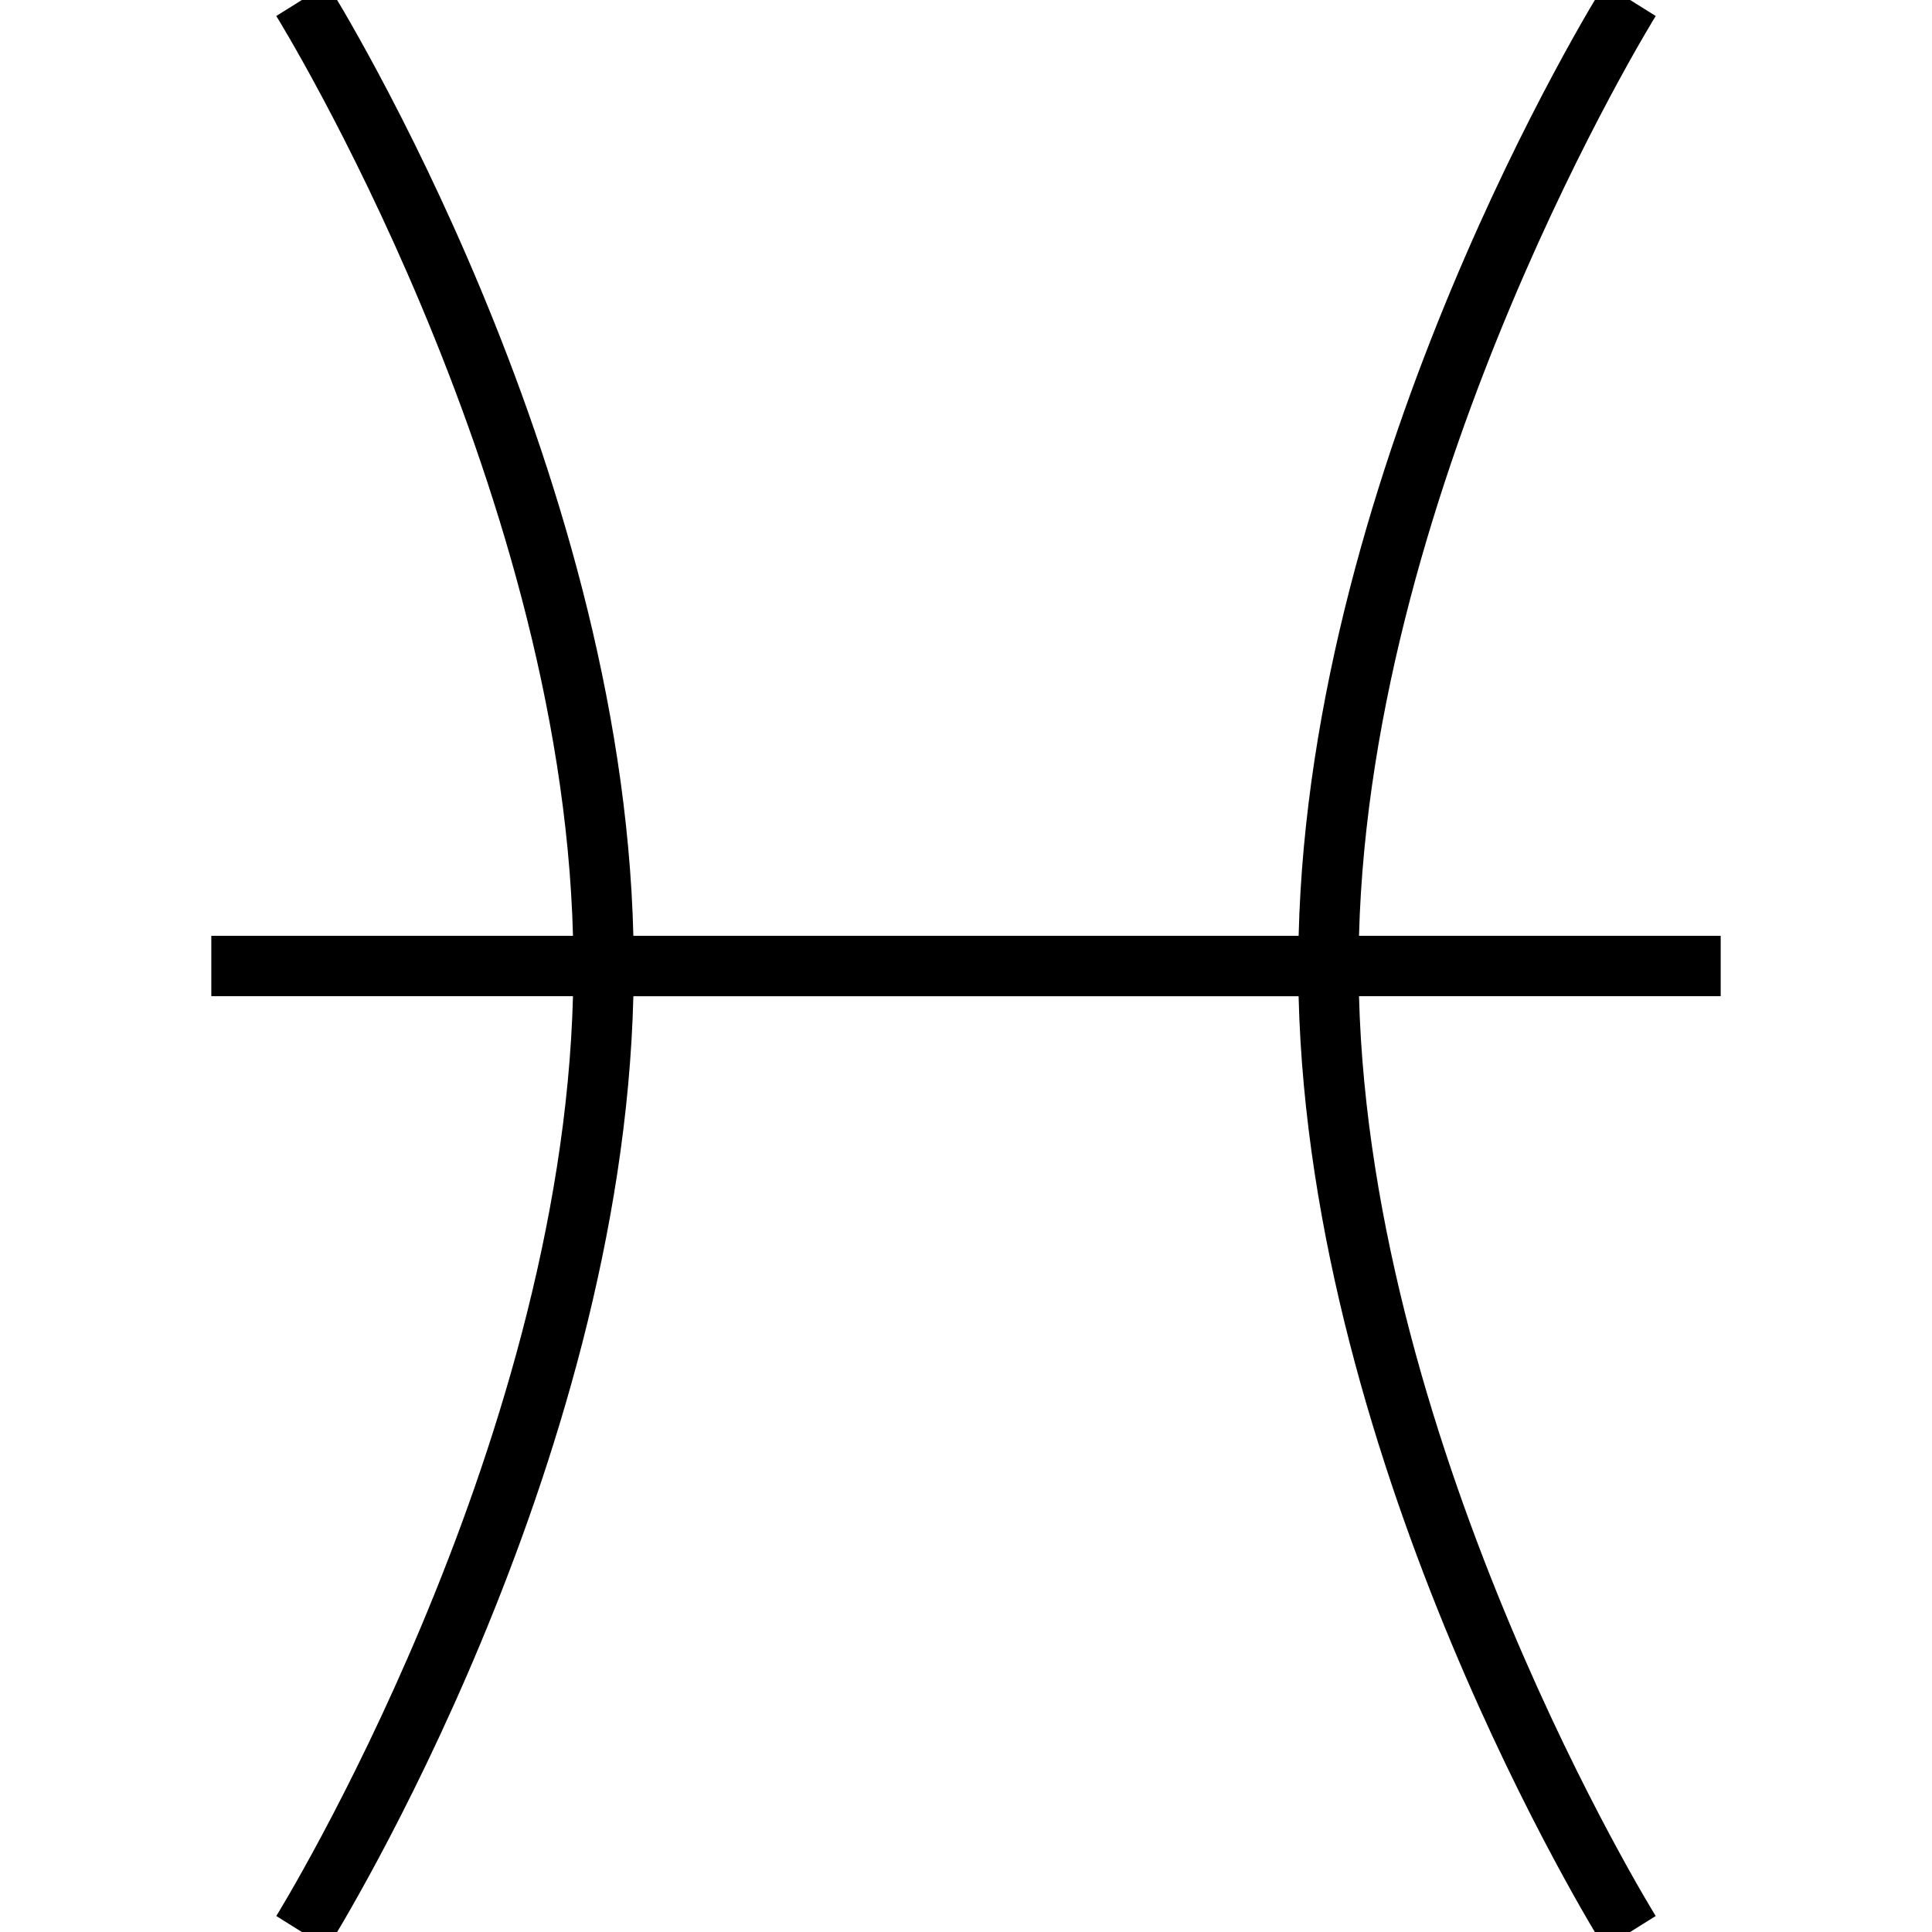 <?xml version="1.0" encoding="utf-8"?>
<!-- Generator: Adobe Illustrator 16.0.0, SVG Export Plug-In . SVG Version: 6.00 Build 0)  -->
<!DOCTYPE svg PUBLIC "-//W3C//DTD SVG 1.1//EN" "http://www.w3.org/Graphics/SVG/1.1/DTD/svg11.dtd">
<svg version="1.1" id="Layer_1" xmlns="http://www.w3.org/2000/svg" xmlns:xlink="http://www.w3.org/1999/xlink" x="0px" y="0px"
	 width="64px" height="64px" viewBox="0 0 64 64" enable-background="new 0 0 64 64" xml:space="preserve">
<g>
	<path d="M54.848,0.53L53.152-0.53C52.746,0.119,43.406,15.252,43.019,31H20.981C20.594,15.252,11.254,0.119,10.848-0.53L9.152,0.53
		C9.249,0.684,18.58,15.797,18.981,31H7v2h11.981C18.58,48.188,9.249,63.316,9.152,63.47l1.696,1.061
		c0.406-0.649,9.746-15.782,10.133-31.53h22.037c0.387,15.748,9.728,30.881,10.133,31.53l1.696-1.061
		C54.751,63.316,45.42,48.203,45.019,33H57v-2H45.019C45.42,15.812,54.751,0.684,54.848,0.53z"/>
</g>
</svg>
